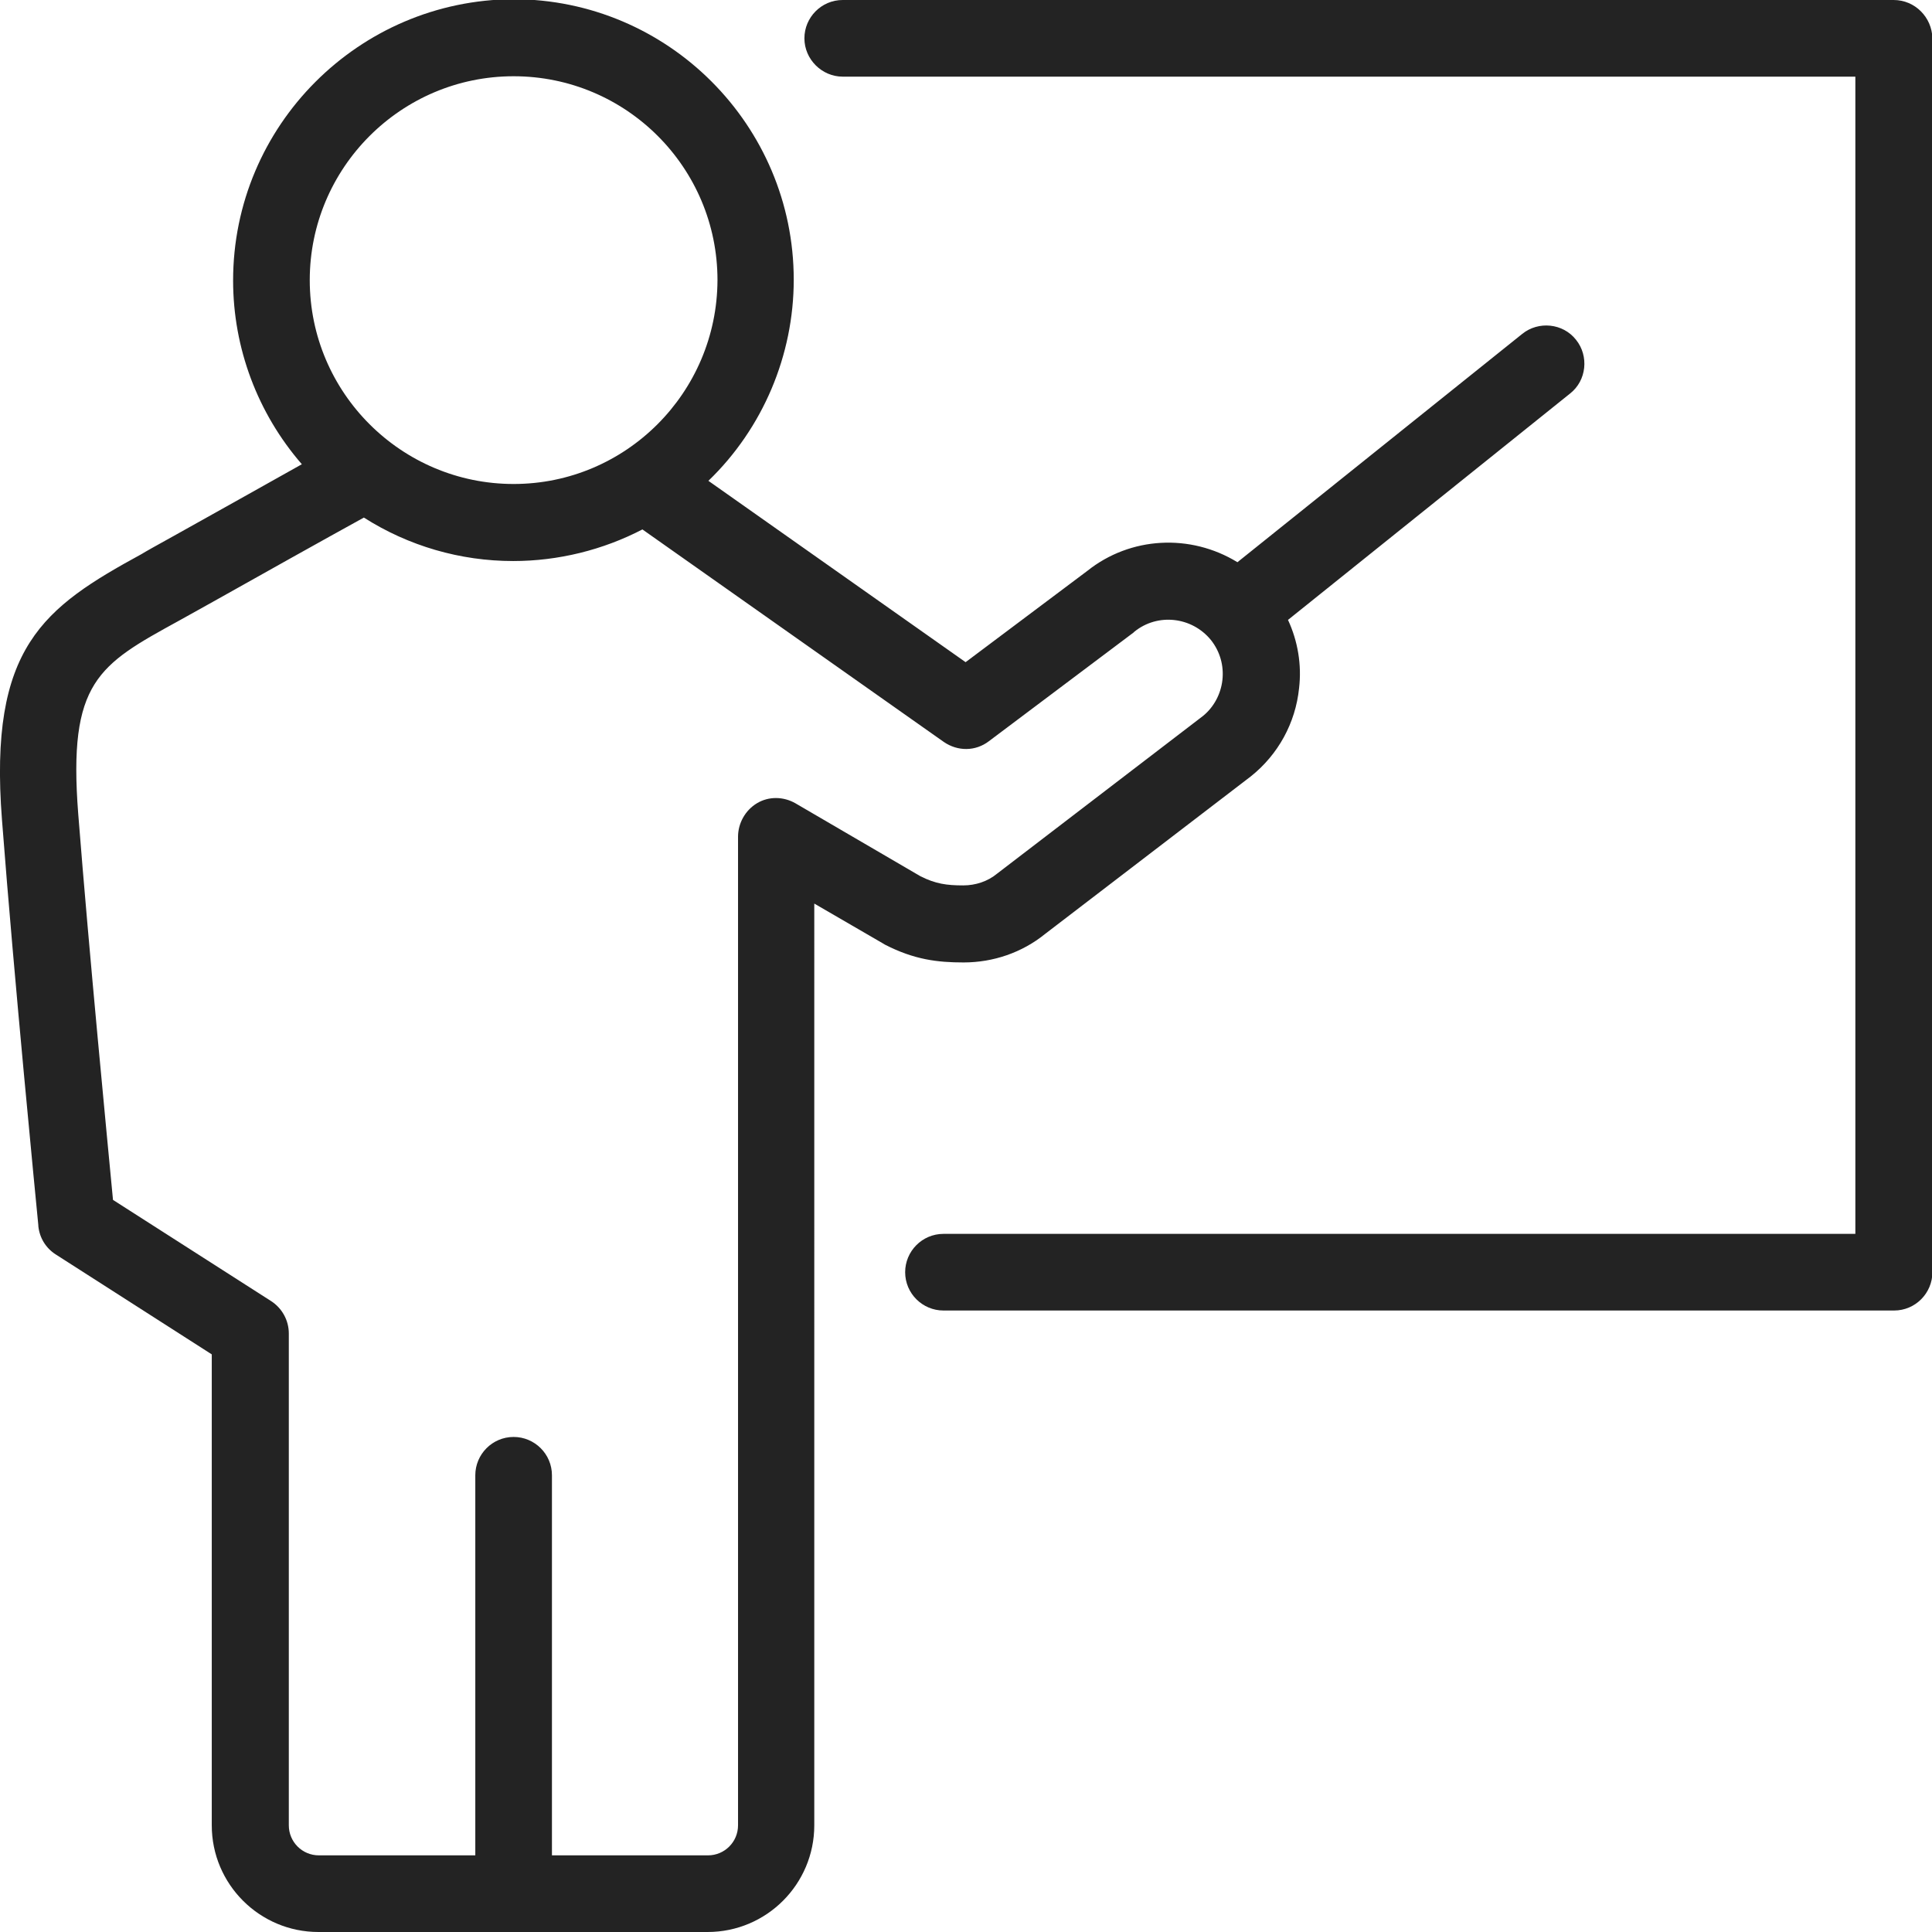 <?xml version="1.0" encoding="utf-8"?>
<!-- Generator: Adobe Illustrator 24.1.0, SVG Export Plug-In . SVG Version: 6.00 Build 0)  -->
<svg version="1.1" id="Laag_1" xmlns="http://www.w3.org/2000/svg" xmlns:xlink="http://www.w3.org/1999/xlink" x="0px" y="0px"
	 viewBox="0 0 489 489" style="enable-background:new 0 0 489 489;" xml:space="preserve">
<style type="text/css">
	.st0{fill:#232323;}
</style>
<g>
	<path class="st0" d="M479.3,0h-266c-5.4,0-9.7,4.4-9.7,9.7s4.4,9.7,9.7,9.7h256.3v292.9H238.8c-5.4,0-9.7,4.4-9.7,9.7
		c0,5.4,4.4,9.7,9.7,9.7h240.6c5.4,0,9.7-4.4,9.7-9.7V9.7C489,4.4,484.7,0,479.3,0z"/>
	<path class="st0" d="M264.5,236.4l52.1-39.9c6.9-5.5,11.3-13.5,12.2-22.3c0.7-5.9-0.3-11.9-2.8-17.3l71.4-57.3
		c4.2-3.3,4.8-9.5,1.5-13.6c-3.3-4.2-9.5-4.8-13.6-1.5l-72.1,57.8c-11.9-7.3-27.1-6.5-38,2.2l-30.8,23.1l-65.1-45.9
		c13.8-13.3,21.6-31.8,21.6-50.9c0-39.1-31.8-71-71-71C90.8,0,59,31.8,59,71c0,17.1,6.2,33.6,17.4,46.5
		c-8.7,4.9-22.5,12.6-31.8,17.8c-4.7,2.6-8.1,4.5-8.7,4.9C11,153.8-2.9,163.7,0.5,207.5c3.1,40.5,8.6,96.4,9.2,102.6l0,0.2
		c0.3,3,1.9,5.6,4.4,7.2l39.5,25.3V462c0,14.9,12.1,27,27,27h98.5c14.9,0,27-12.1,27-27V228.7l17.4,10.1c0.2,0.1,0.3,0.2,0.5,0.3
		c7.4,3.8,13.3,4.5,19.9,4.5C251.4,243.6,258.7,241.1,264.5,236.4z M186.8,211.8V462c0,4.2-3.4,7.6-7.6,7.6h-39.5v-96.2
		c0-5.4-4.4-9.7-9.7-9.7c-5.4,0-9.7,4.4-9.7,9.7v96.2H80.7c-4.2,0-7.6-3.4-7.6-7.6V337.5c0-3.3-1.7-6.4-4.5-8.2l-40-25.6
		c-1.4-14.8-6-62-8.8-97.7c-2.6-33.5,5.1-37.7,25.5-48.9c0.6-0.3,3.9-2.2,8.8-4.9c10.5-5.9,28-15.7,38-21.2
		c11.3,7.2,24.4,11,37.8,11c11.4,0,22.7-2.8,32.7-8l76.3,53.8c3.5,2.4,8,2.4,11.4-0.2l36.6-27.5l0.2-0.2c5.9-4.8,14.6-3.8,19.4,2.1
		c2.3,2.9,3.3,6.5,2.9,10.1c-0.4,3.6-2.2,6.9-4.9,9.1l-52.1,39.9c-2.4,2-5.5,3-8.6,3c-4.2,0-7-0.4-10.8-2.3l-31.7-18.5
		c-3-1.7-6.7-1.8-9.7,0C188.6,205.1,186.8,208.4,186.8,211.8z M130,122.5c-28.4,0-51.6-23.1-51.6-51.6c0-28.4,23.1-51.6,51.6-51.6
		s51.6,23.1,51.6,51.6C181.5,99.4,158.4,122.5,130,122.5z"/>
</g>
</svg>
